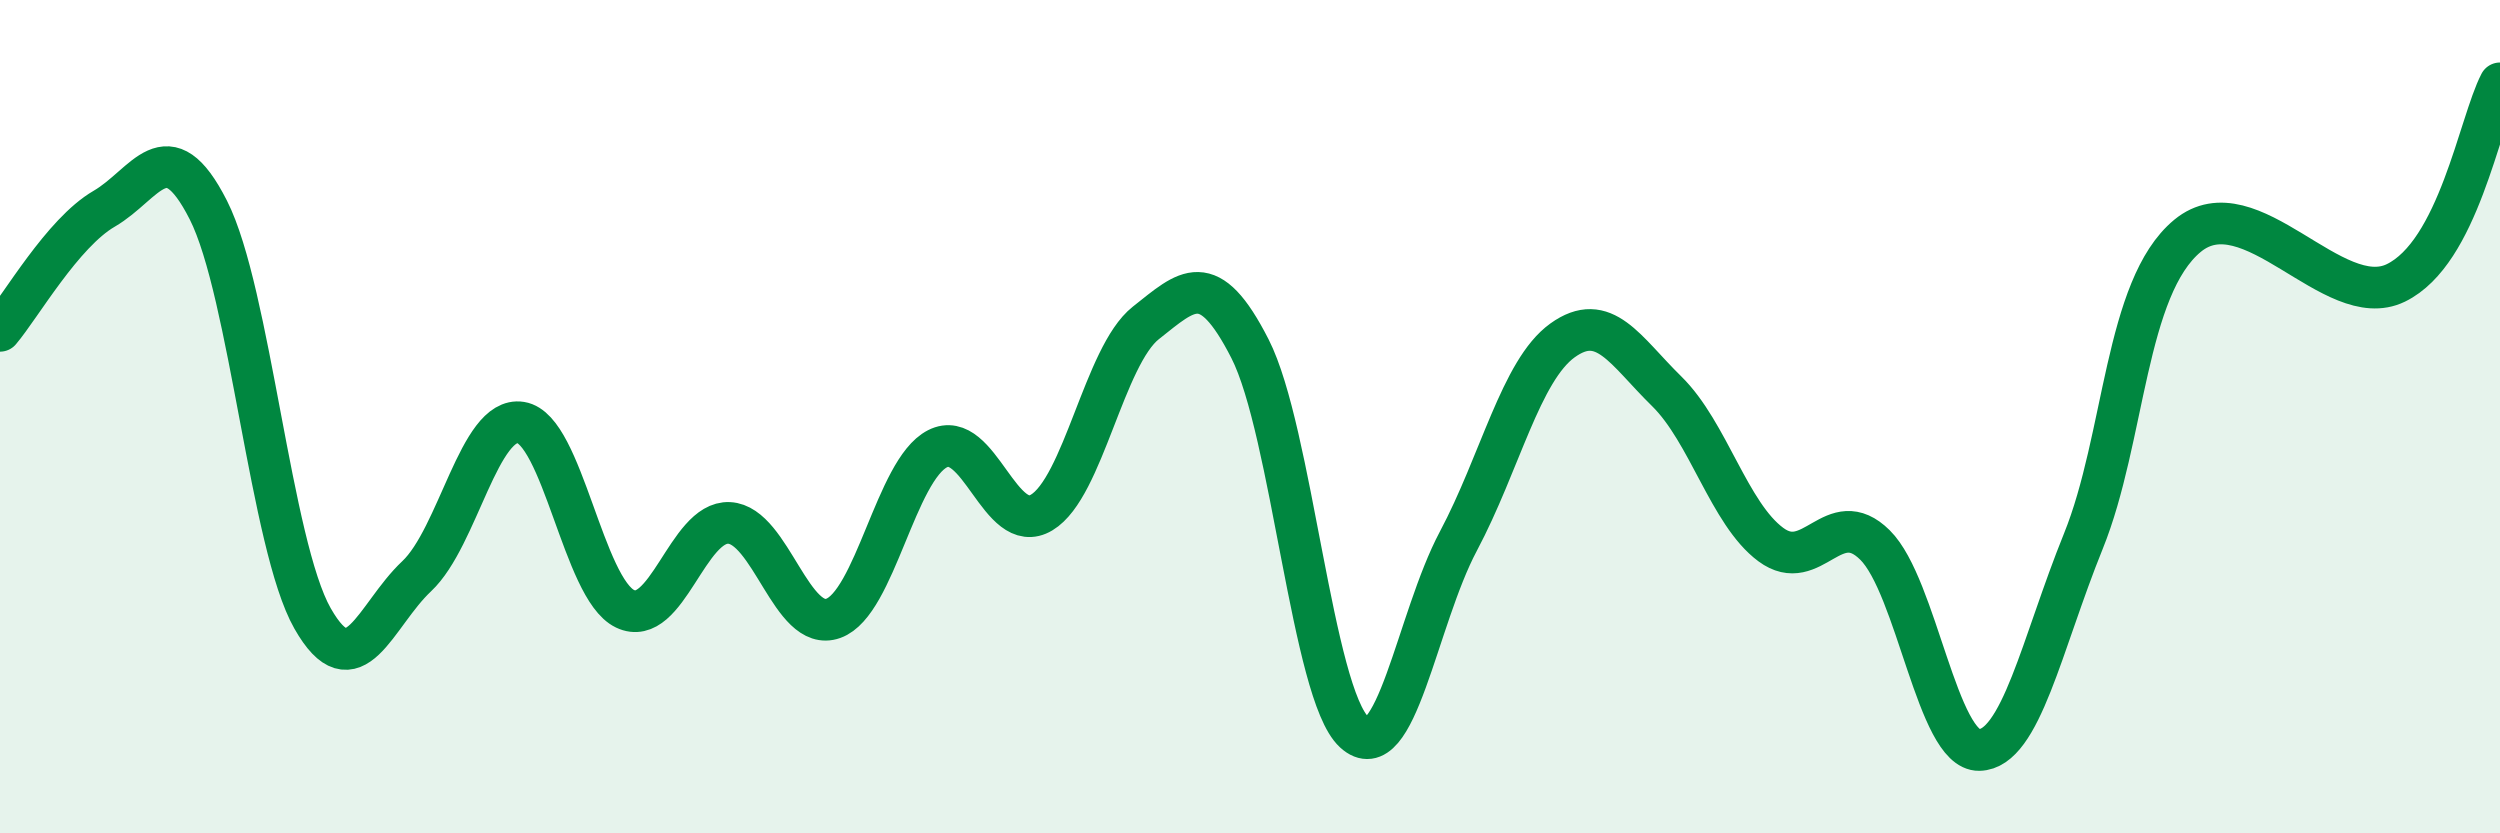 
    <svg width="60" height="20" viewBox="0 0 60 20" xmlns="http://www.w3.org/2000/svg">
      <path
        d="M 0,7.94 C 0.5,7.35 1.5,5.59 2.5,5.01 C 3.5,4.43 4,3.07 5,5.04 C 6,7.01 6.5,13.08 7.5,14.84 C 8.5,16.6 9,14.77 10,13.83 C 11,12.89 11.5,9.98 12.5,10.14 C 13.5,10.3 14,14.13 15,14.61 C 16,15.09 16.5,12.5 17.5,12.55 C 18.5,12.6 19,15.2 20,14.84 C 21,14.48 21.5,11.28 22.5,10.77 C 23.5,10.26 24,12.9 25,12.3 C 26,11.7 26.5,8.54 27.5,7.75 C 28.5,6.96 29,6.41 30,8.37 C 31,10.33 31.5,16.65 32.5,17.57 C 33.5,18.49 34,14.87 35,12.99 C 36,11.11 36.5,8.89 37.5,8.17 C 38.5,7.45 39,8.41 40,9.39 C 41,10.37 41.5,12.33 42.5,13.07 C 43.5,13.81 44,12.09 45,13.08 C 46,14.07 46.5,18.02 47.5,18 C 48.5,17.98 49,15.46 50,12.99 C 51,10.52 51,6.9 52.5,5.66 C 54,4.42 56,7.52 57.5,6.79 C 59,6.06 59.5,2.96 60,2L60 20L0 20Z"
        fill="#008740"
        opacity="0.1"
        stroke-linecap="round"
        stroke-linejoin="round"
      />
      <path
        d="M 0,7.94 C 0.5,7.35 1.5,5.59 2.5,5.01 C 3.5,4.43 4,3.07 5,5.04 C 6,7.01 6.5,13.08 7.5,14.84 C 8.5,16.6 9,14.77 10,13.83 C 11,12.89 11.5,9.98 12.5,10.14 C 13.5,10.3 14,14.13 15,14.61 C 16,15.09 16.5,12.5 17.5,12.55 C 18.5,12.6 19,15.2 20,14.84 C 21,14.48 21.5,11.28 22.5,10.77 C 23.5,10.26 24,12.9 25,12.3 C 26,11.7 26.5,8.54 27.5,7.75 C 28.5,6.96 29,6.41 30,8.37 C 31,10.33 31.5,16.65 32.5,17.57 C 33.5,18.49 34,14.87 35,12.99 C 36,11.11 36.5,8.89 37.5,8.17 C 38.5,7.45 39,8.41 40,9.39 C 41,10.37 41.5,12.33 42.5,13.07 C 43.5,13.81 44,12.09 45,13.08 C 46,14.07 46.5,18.02 47.5,18 C 48.5,17.98 49,15.46 50,12.99 C 51,10.52 51,6.9 52.5,5.66 C 54,4.42 56,7.52 57.5,6.79 C 59,6.06 59.5,2.96 60,2"
        stroke="#008740"
        stroke-width="1"
        fill="none"
        stroke-linecap="round"
        stroke-linejoin="round"
      />
    </svg>
  